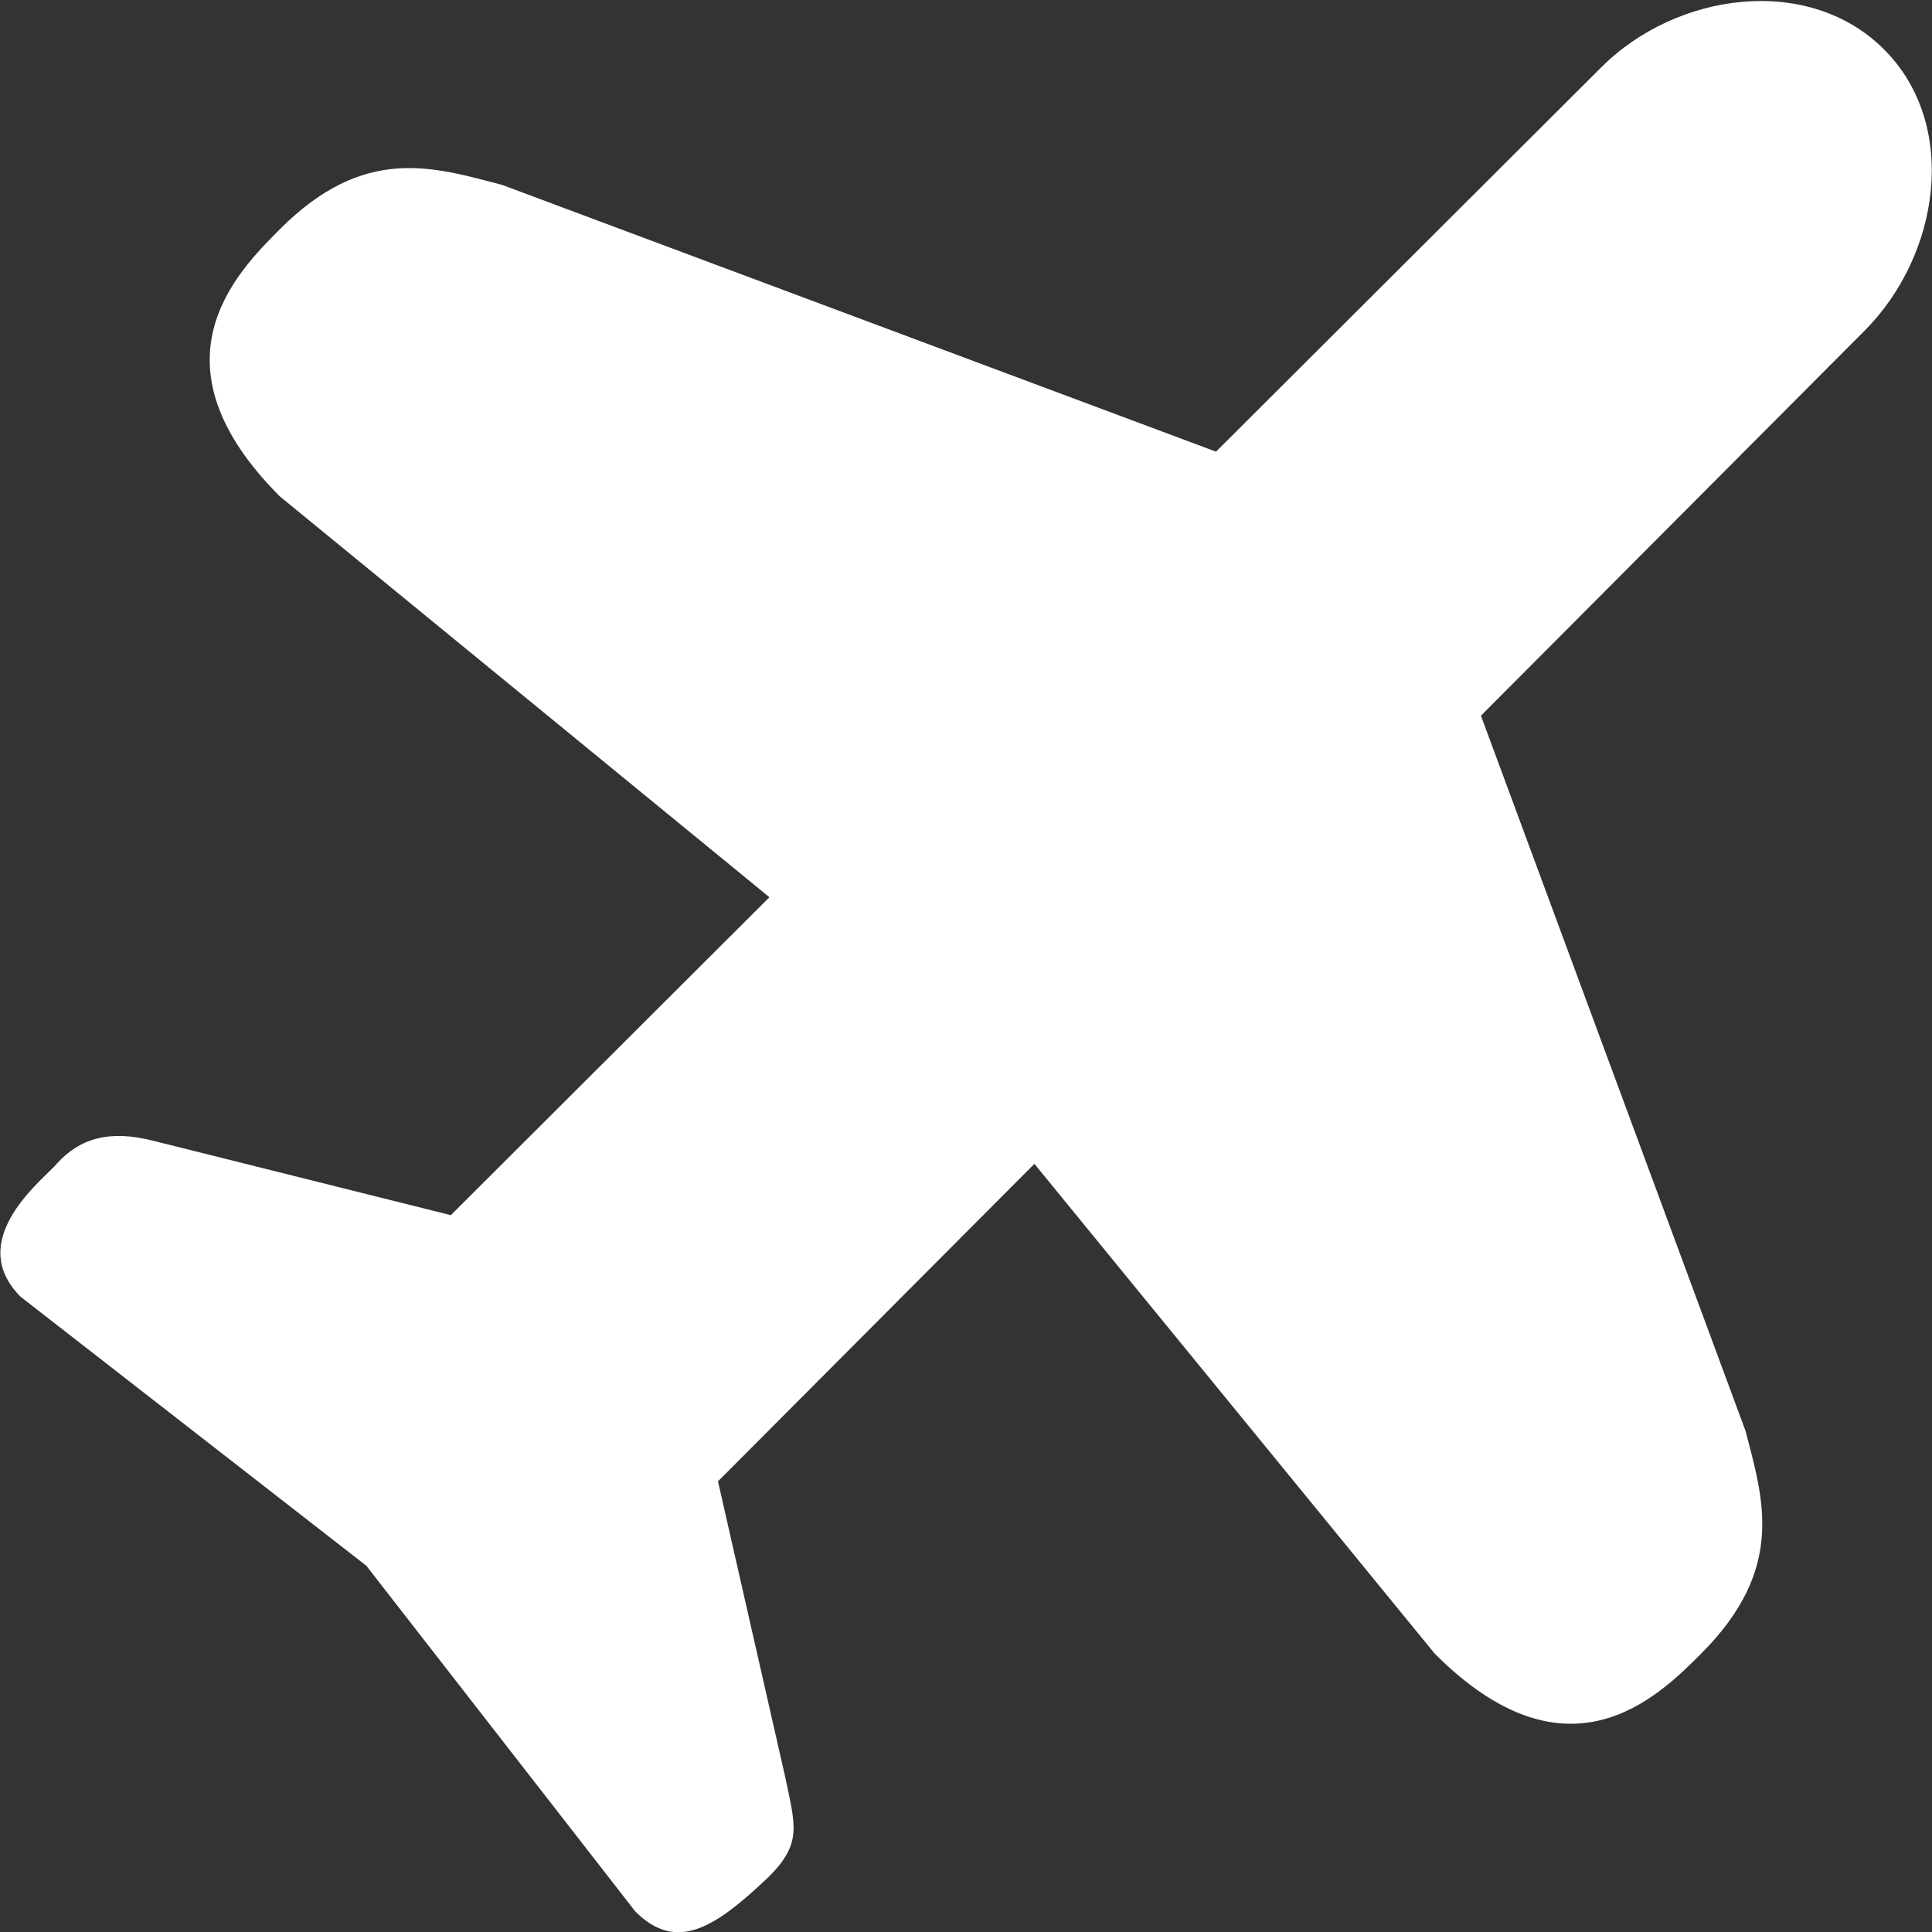 <?xml version="1.0" encoding="UTF-8" standalone="no"?>
<!-- Uploaded to: SVG Repo, www.svgrepo.com, Generator: SVG Repo Mixer Tools -->
<svg width="800px" height="800px" viewBox="0 0 32 32" version="1.1" xmlns="http://www.w3.org/2000/svg" xmlns:xlink="http://www.w3.org/1999/xlink" xmlns:sketch="http://www.bohemiancoding.com/sketch/ns">
    
    <rect x="0" y="0" width="32" height="32" fill="#333333" stroke="none"/>
    
    <title>airplane</title>
    <desc>Created with Sketch Beta.</desc>
    <defs>

</defs>
    <g id="Page-1" stroke="none" stroke-width="1" fill="none" fill-rule="evenodd" sketch:type="MSPage">
        <g id="Icon-Set-Filled" sketch:type="MSLayerGroup" fill="#fff">
            <path d="M31.207,0.82 C29.961,-0.43 27.771,-0.137 26.518,1.119 L20.141,7.481 L8.313,3.061 C7.18,2.768 6.039,2.389 4.634,3.798 C3.917,4.516 2.427,6.01 4.634,8.221 L12.744,14.861 L7.467,20.127 L2.543,18.896 C1.813,18.708 1.321,18.855 0.946,19.269 C0.757,19.505 -0.614,20.521 0.342,21.479 L6.067,25.933 L10.521,31.658 C11.213,32.352 11.856,31.919 12.735,31.084 C13.292,30.526 13.172,30.239 13.004,29.426 L11.892,24.536 L17.133,19.277 L23.763,27.389 C25.969,29.6 27.46,28.105 28.177,27.389 C29.583,25.979 29.205,24.837 28.912,23.702 L24.529,11.854 L30.88,5.481 C32.133,4.226 32.454,2.069 31.207,0.82" id="airplane" sketch:type="MSShapeGroup">

</path>
        </g>
    </g>
</svg>